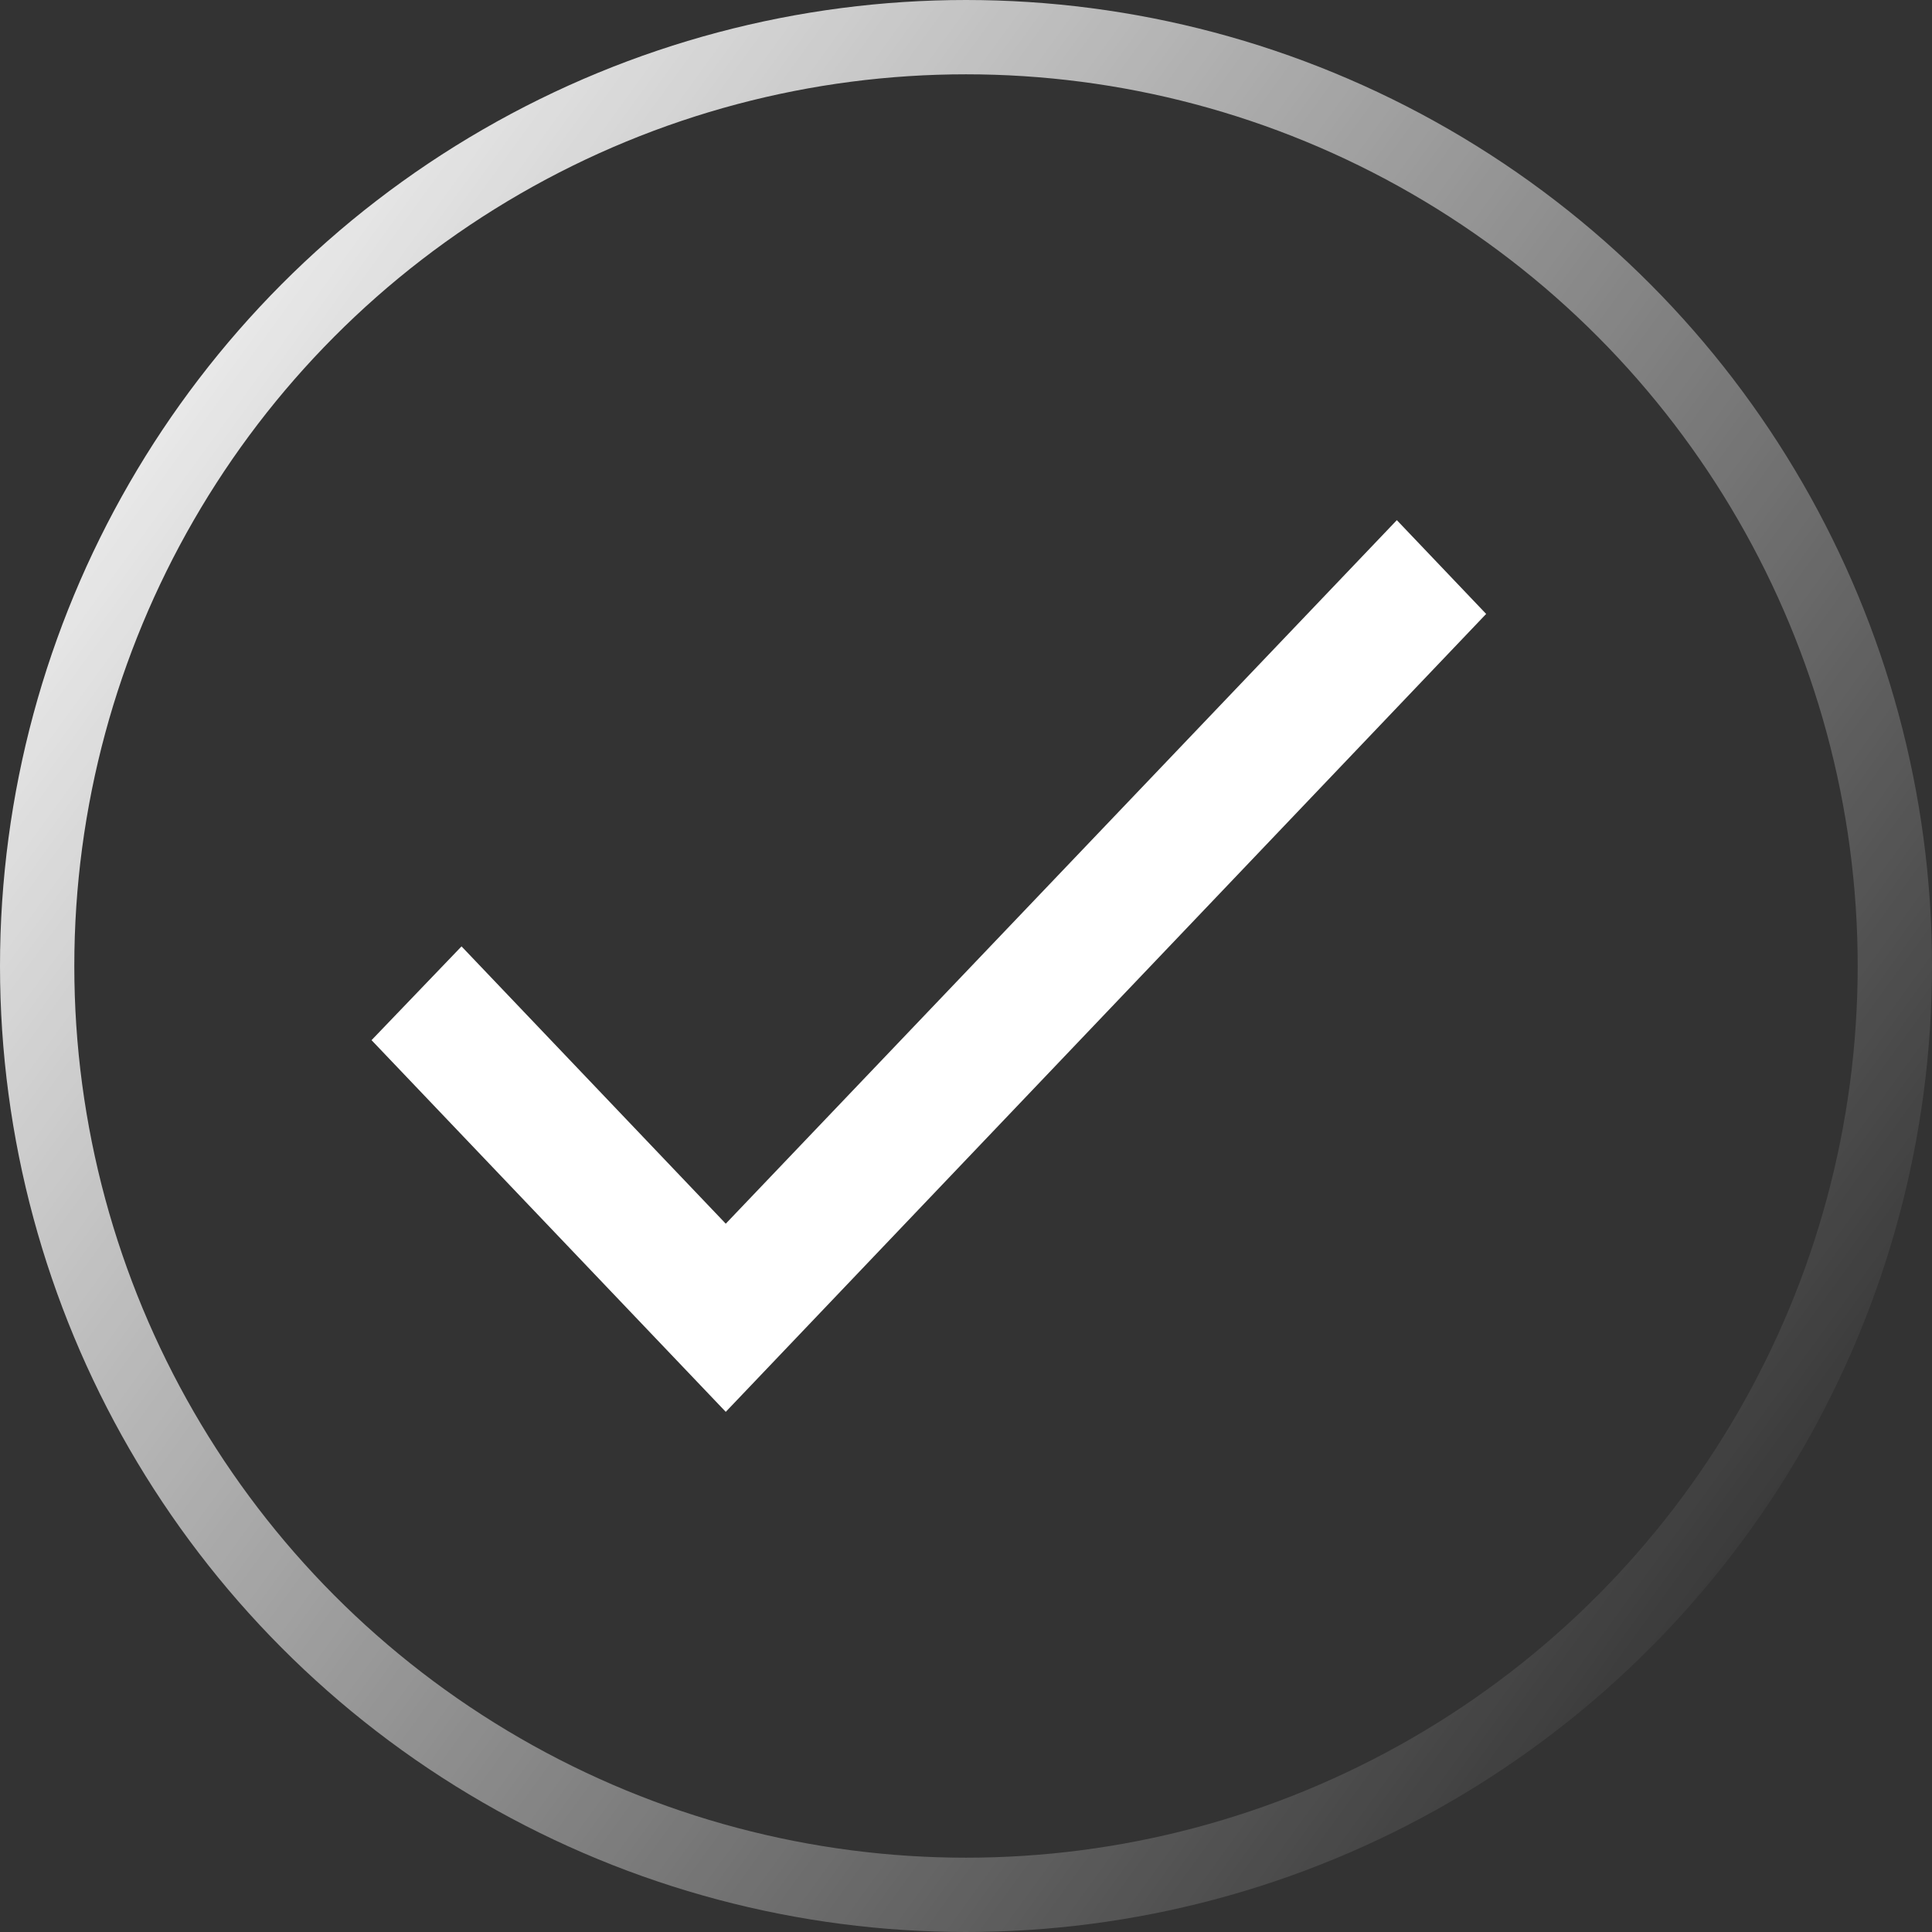 <svg width="26" height="26" viewBox="0 0 26 26" fill="none" xmlns="http://www.w3.org/2000/svg">
<rect x="0" y="0" width="26" height="26" fill="#333333" stroke="none"/>
<g id="Group 1000004229">
<path id="Vector" fill-rule="evenodd" clip-rule="evenodd" d="M9.767 16.468L6.211 12.736L5 13.998L9.767 19L20 8.262L18.798 7L9.767 16.468Z" fill="white"/>
<circle id="Ellipse 184" cx="13" cy="13" r="12.5" stroke="url(#paint0_linear_99_1396)"/>
</g>
<defs>
<linearGradient id="paint0_linear_99_1396" x1="9.16994e-08" y1="3" x2="27.5" y2="23" gradientUnits="userSpaceOnUse">
<stop stop-color="white"/>
<stop offset="0.9" stop-color="white" stop-opacity="0"/>
</linearGradient>
</defs>
</svg>
